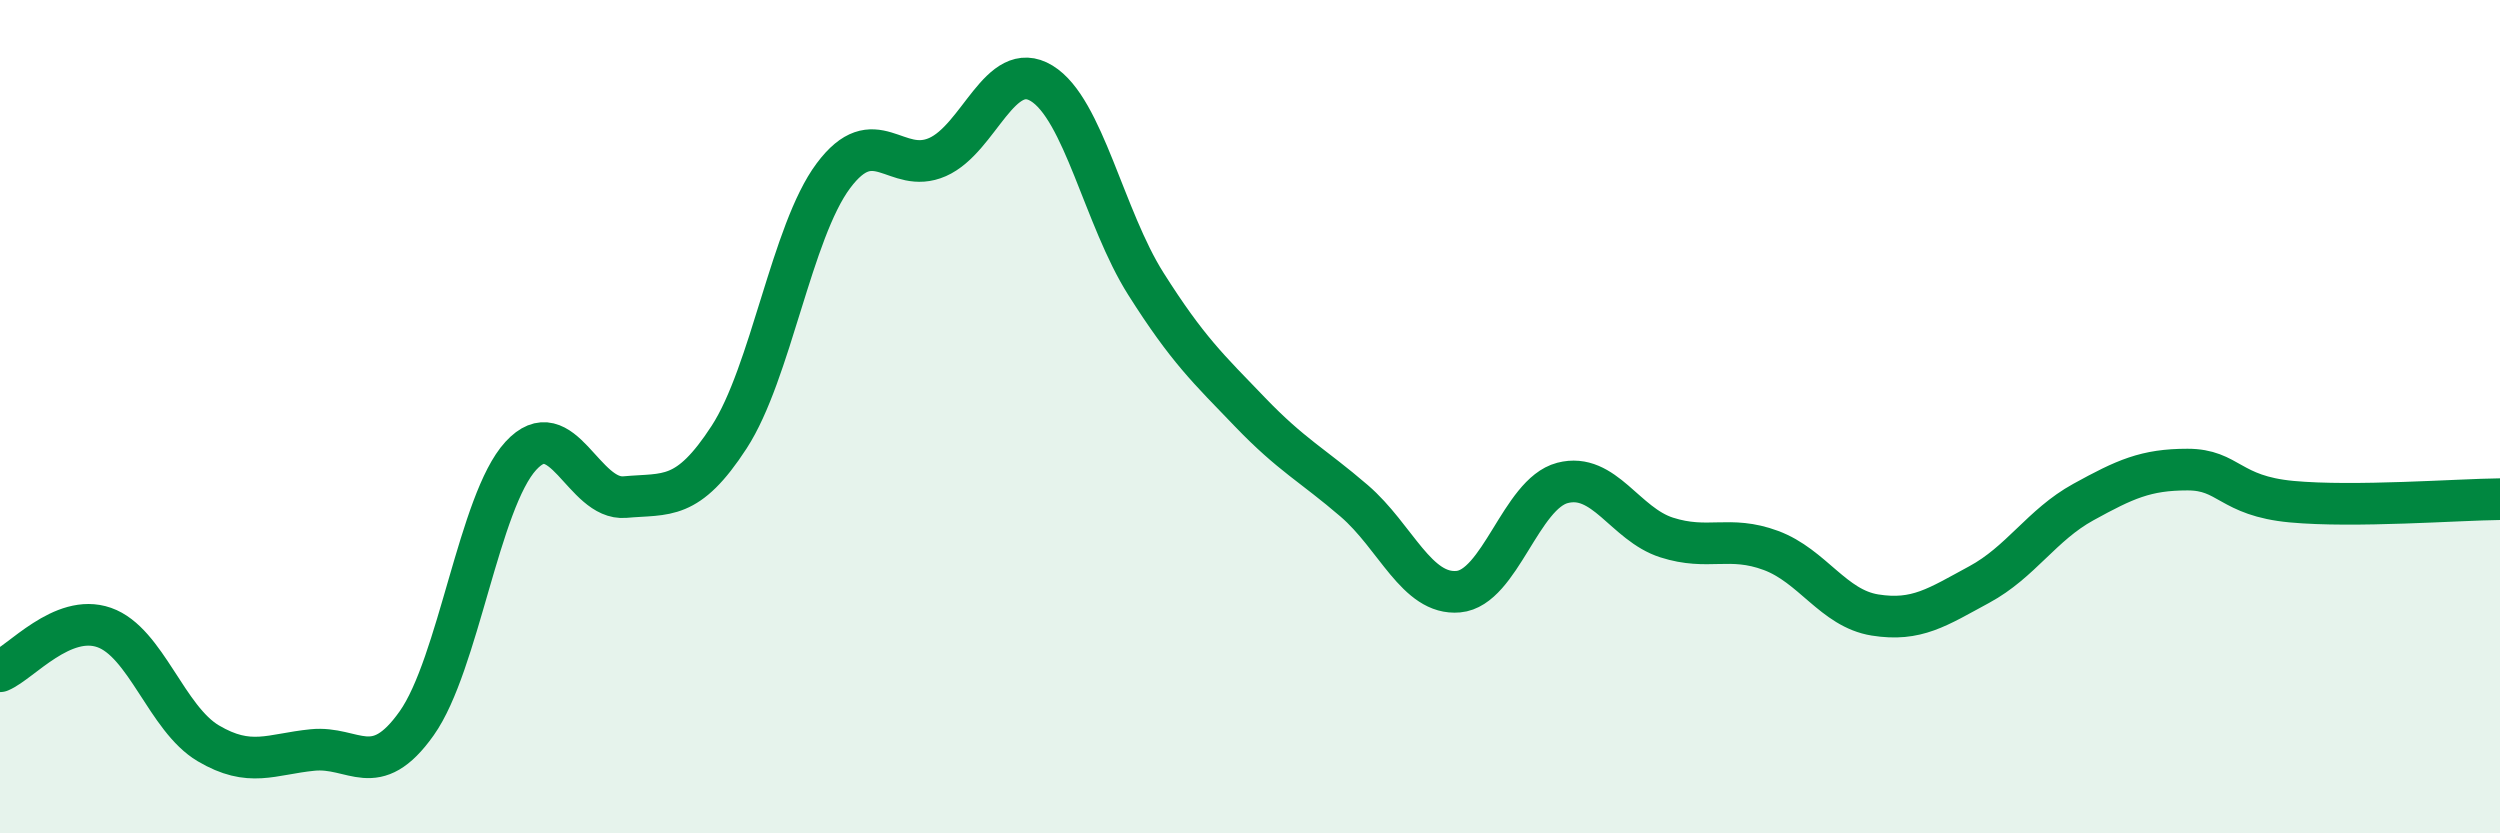 
    <svg width="60" height="20" viewBox="0 0 60 20" xmlns="http://www.w3.org/2000/svg">
      <path
        d="M 0,16.11 C 0.5,15.9 1.5,14.71 2.5,15.06 C 3.5,15.41 4,17.25 5,17.84 C 6,18.43 6.5,18.1 7.5,18 C 8.5,17.9 9,18.77 10,17.36 C 11,15.95 11.5,12.03 12.5,10.94 C 13.5,9.85 14,12.02 15,11.93 C 16,11.84 16.5,12.03 17.5,10.49 C 18.5,8.95 19,5.56 20,4.22 C 21,2.88 21.5,4.21 22.5,3.77 C 23.5,3.33 24,1.39 25,2 C 26,2.61 26.5,5.23 27.5,6.81 C 28.5,8.39 29,8.85 30,9.89 C 31,10.93 31.5,11.16 32.5,12.02 C 33.5,12.88 34,14.29 35,14.2 C 36,14.11 36.5,11.85 37.5,11.59 C 38.5,11.33 39,12.58 40,12.9 C 41,13.22 41.5,12.84 42.5,13.21 C 43.5,13.58 44,14.6 45,14.76 C 46,14.92 46.5,14.57 47.5,14.03 C 48.5,13.49 49,12.6 50,12.05 C 51,11.5 51.5,11.27 52.5,11.27 C 53.5,11.27 53.5,11.9 55,12.04 C 56.5,12.18 59,11.99 60,11.98L60 20L0 20Z"
        fill="#008740"
        opacity="0.1"
        stroke-linecap="round"
        stroke-linejoin="round"
      />
      <path
        d="M 0,16.11 C 0.5,15.9 1.5,14.71 2.5,15.06 C 3.5,15.41 4,17.25 5,17.84 C 6,18.43 6.5,18.1 7.5,18 C 8.5,17.9 9,18.77 10,17.36 C 11,15.95 11.5,12.03 12.5,10.94 C 13.5,9.85 14,12.02 15,11.93 C 16,11.84 16.5,12.03 17.5,10.49 C 18.5,8.95 19,5.56 20,4.22 C 21,2.88 21.5,4.21 22.5,3.77 C 23.5,3.33 24,1.39 25,2 C 26,2.61 26.5,5.23 27.5,6.81 C 28.5,8.39 29,8.85 30,9.89 C 31,10.93 31.5,11.16 32.5,12.02 C 33.5,12.88 34,14.29 35,14.2 C 36,14.11 36.5,11.85 37.5,11.59 C 38.5,11.33 39,12.58 40,12.9 C 41,13.22 41.5,12.84 42.5,13.21 C 43.5,13.58 44,14.6 45,14.76 C 46,14.92 46.5,14.57 47.5,14.03 C 48.5,13.49 49,12.6 50,12.05 C 51,11.5 51.5,11.27 52.5,11.27 C 53.5,11.27 53.5,11.9 55,12.04 C 56.5,12.18 59,11.99 60,11.98"
        stroke="#008740"
        stroke-width="1"
        fill="none"
        stroke-linecap="round"
        stroke-linejoin="round"
      />
    </svg>
  